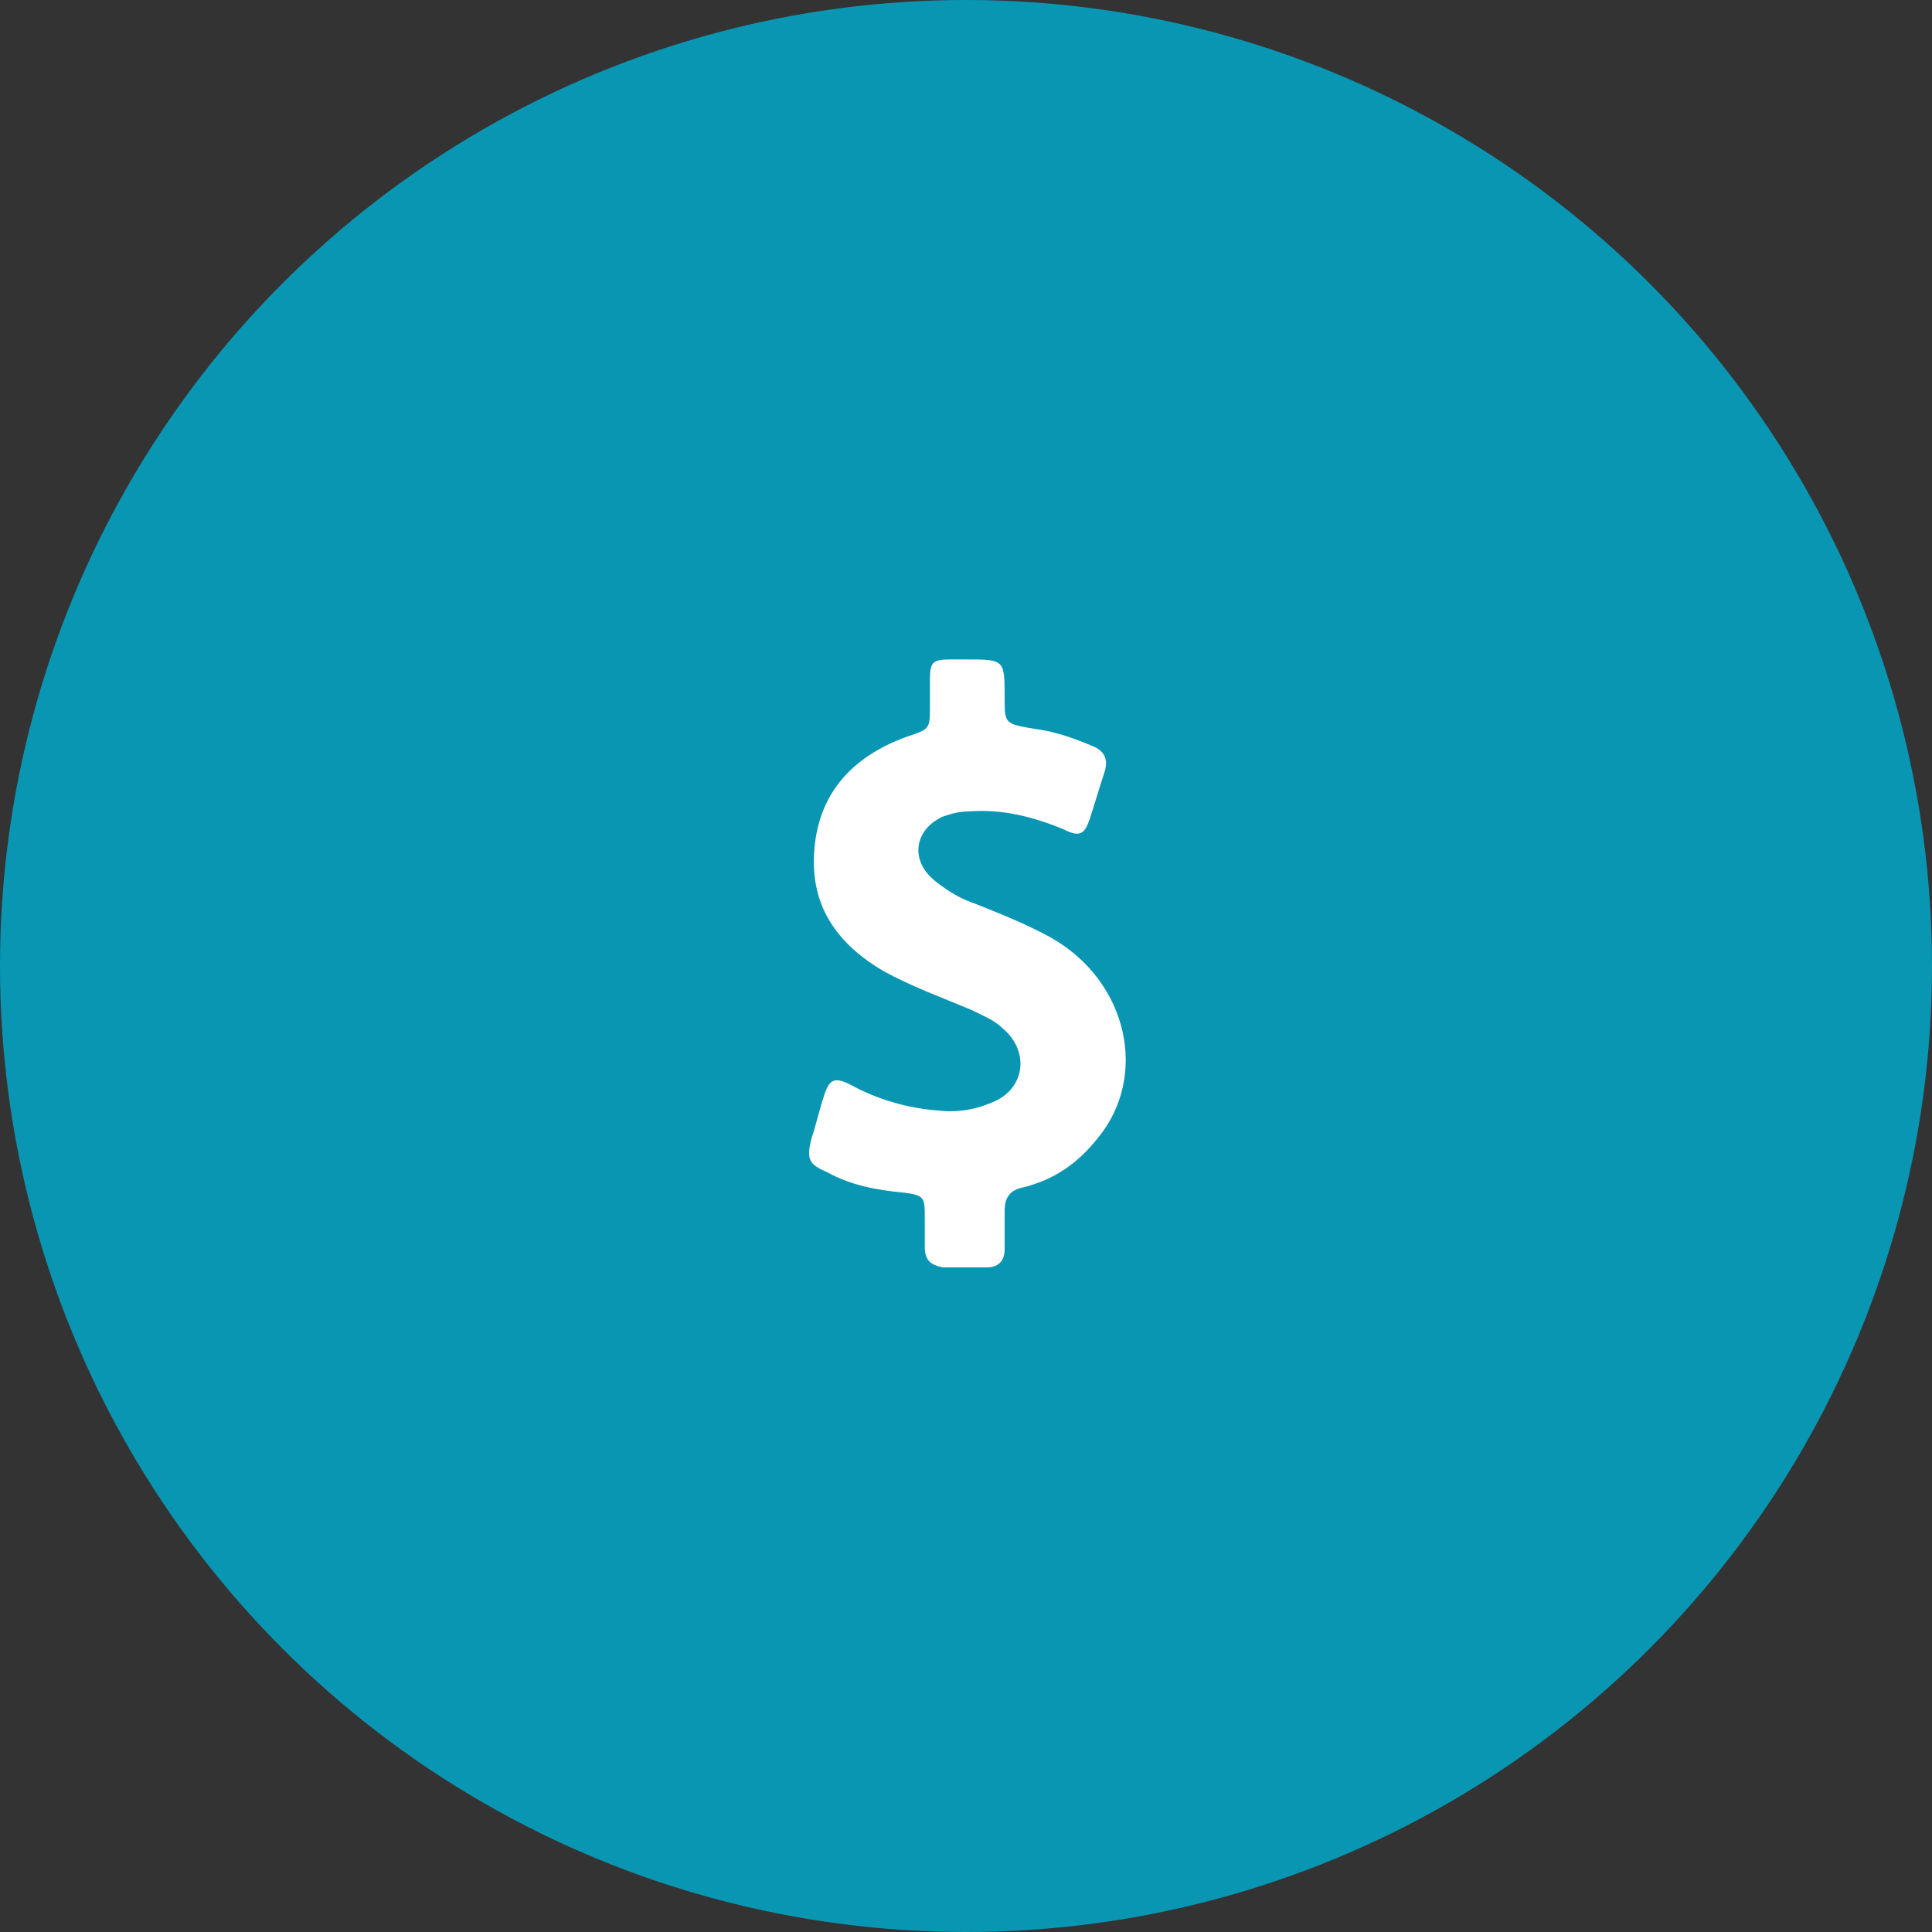 <?xml version="1.0" encoding="utf-8"?>
<!-- Generator: Adobe Illustrator 22.1.0, SVG Export Plug-In . SVG Version: 6.00 Build 0)  -->
<svg version="1.1" id="Слой_1" xmlns="http://www.w3.org/2000/svg" xmlns:xlink="http://www.w3.org/1999/xlink" x="0px" y="0px"
	 width="75px" height="75px" viewBox="0 0 75 75" style="enable-background:new 0 0 75 75;" xml:space="preserve">
<rect x="0" y="0" width="75" height="75" fill="#333333" stroke="none"/>
<circle style="fill:#0996B3;" cx="37.5" cy="37.5" r="37.5"/>
<path style="fill:#FFFFFF;" d="M40.8,36.4c-0.9-0.5-1.9-0.9-2.9-1.3c-0.6-0.2-1.1-0.5-1.6-0.9c-1-0.8-0.8-2,0.3-2.5
	c0.3-0.1,0.6-0.2,1-0.2c1.3-0.1,2.5,0.2,3.7,0.7c0.6,0.3,0.8,0.2,1-0.4c0.2-0.6,0.4-1.3,0.6-1.9c0.1-0.4,0-0.7-0.4-0.9
	c-0.7-0.3-1.5-0.6-2.3-0.7C39,28.1,39,28.1,39,27.1c0-1.5,0-1.5-1.5-1.5c-0.2,0-0.4,0-0.6,0c-0.7,0-0.8,0.1-0.8,0.8c0,0.3,0,0.6,0,1
	c0,0.9,0,0.9-0.9,1.2c-2.2,0.8-3.5,2.3-3.6,4.6c-0.1,2.1,1,3.5,2.7,4.5c1.1,0.6,2.2,1,3.4,1.5c0.4,0.2,0.9,0.4,1.2,0.7
	c1.1,0.9,0.9,2.4-0.4,2.9c-0.7,0.3-1.4,0.4-2.2,0.3c-1.1-0.1-2.2-0.4-3.3-1c-0.6-0.3-0.8-0.2-1,0.4c-0.2,0.6-0.3,1.1-0.5,1.7
	c-0.2,0.8-0.1,1,0.6,1.3c0.9,0.5,1.9,0.7,3,0.8c0.8,0.1,0.8,0.2,0.8,1c0,0.4,0,0.8,0,1.1c0,0.5,0.2,0.7,0.7,0.8c0.6,0,1.1,0,1.7,0
	c0.5,0,0.7-0.3,0.7-0.7c0-0.5,0-1,0-1.5c0-0.5,0.2-0.8,0.7-0.9c1.2-0.3,2.1-0.9,2.9-1.9C44.6,41.8,43.8,38.1,40.8,36.4z"/>
</svg>
